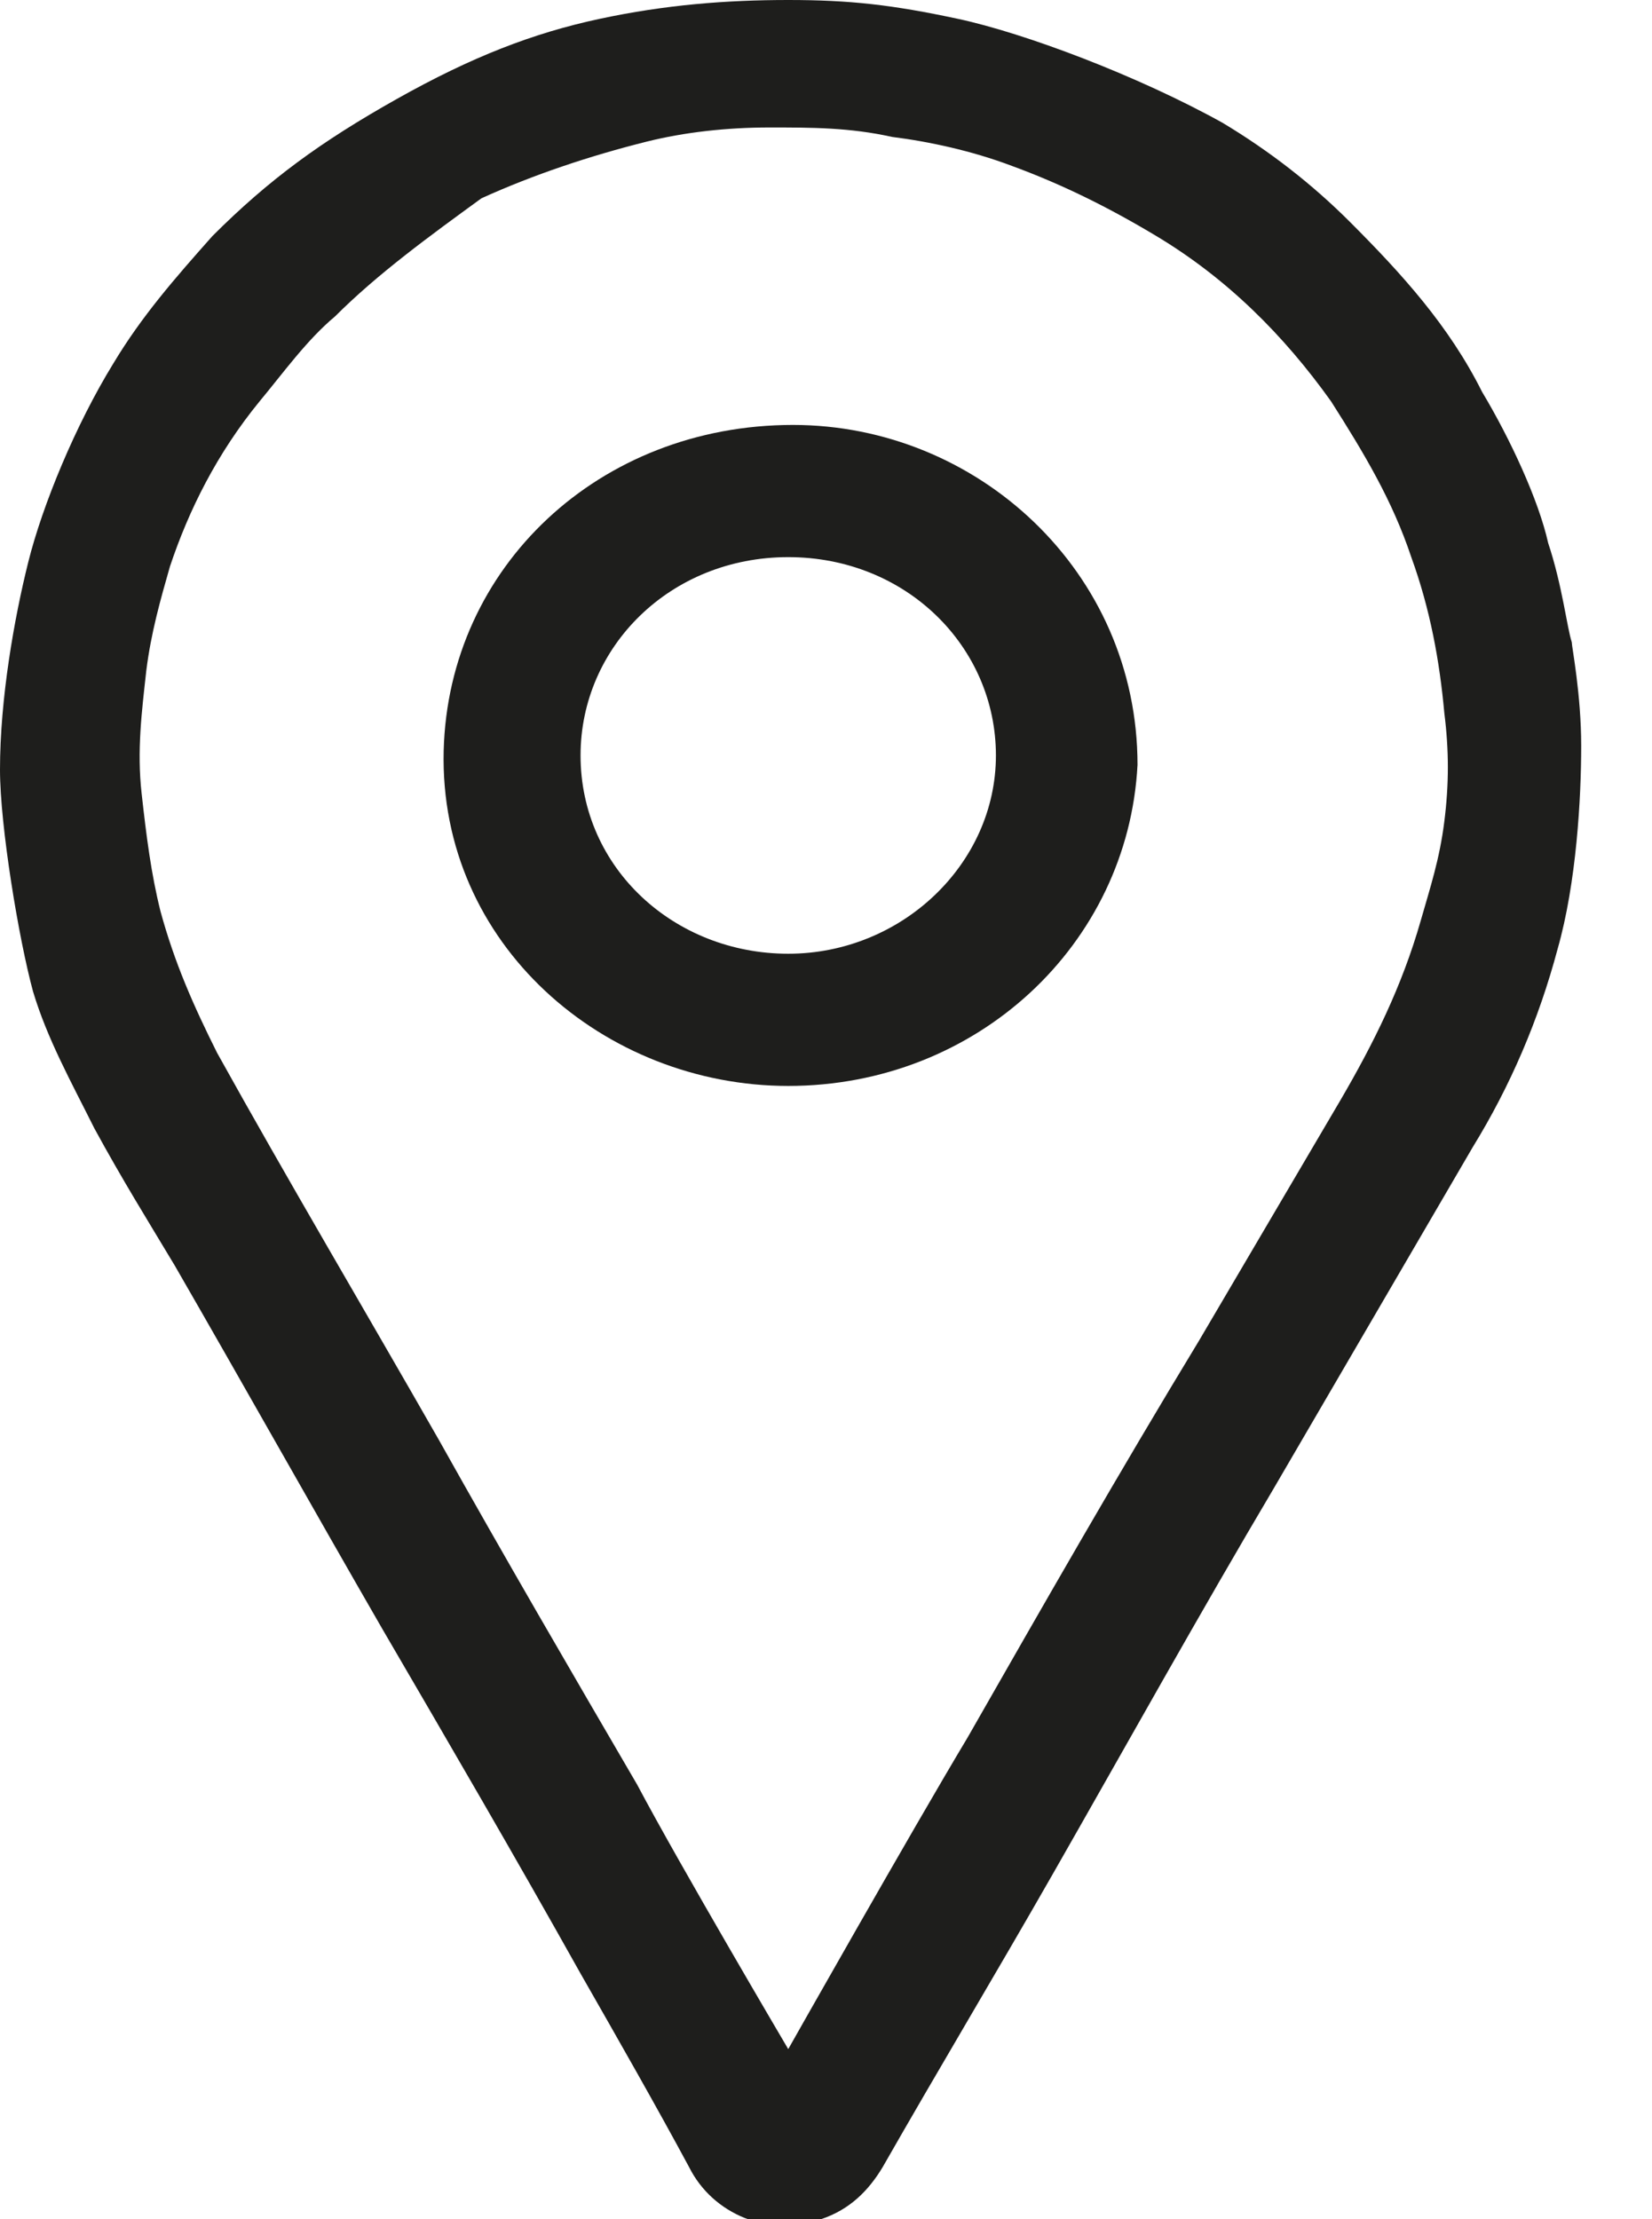<?xml version="1.0" encoding="utf-8"?>
<!-- Generator: Adobe Illustrator 21.1.0, SVG Export Plug-In . SVG Version: 6.00 Build 0)  -->
<svg version="1.1" id="Ebene_1" xmlns="http://www.w3.org/2000/svg" xmlns:xlink="http://www.w3.org/1999/xlink" x="0px" y="0px"
	 viewBox="0 0 35 47" style="enable-background:new 0 0 35 47;" xml:space="preserve">
<style type="text/css">
	.st0{fill:#1E1E1C;}
</style>
<g>
	<path class="st0" d="M16.7,0c1.3,0,2.2,0.1,3.6,0.4c1.4,0.3,3.8,1.2,5.6,2.2c1,0.6,1.9,1.3,2.7,2.1c1.1,1.1,2.1,2.2,2.8,3.6
		c0.6,1,1.2,2.3,1.4,3.2c0.3,0.9,0.4,1.8,0.5,2.1c0,0.1,0.2,1.1,0.2,2.2s-0.1,2.9-0.5,4.3c-0.4,1.5-1,2.9-1.8,4.2
		c-1.4,2.4-2.8,4.8-4.2,7.2c-1.6,2.7-3.1,5.4-4.7,8.2c-1.2,2.1-2.4,4.1-3.6,6.2c-0.3,0.5-0.7,0.9-1.3,1.1c-1.1,0.4-2.3-0.1-2.8-1.1
		c-0.7-1.3-1.5-2.7-2.3-4.1c-1.4-2.5-2.8-4.9-4.2-7.3c-1.5-2.6-2.9-5.1-4.4-7.7c-0.6-1-1.1-1.8-1.7-2.9c-0.5-1-1-1.9-1.3-2.9
		C0.4,19.9,0,17.5,0,16.3c0-1.5,0.3-3.2,0.6-4.4s1-2.9,1.8-4.2C3,6.7,3.7,5.9,4.5,5c1.2-1.2,2.3-2,3.9-2.9s2.9-1.4,4.3-1.7
		S15.4,0,16.7,0z M16.7,43.4c0,0,2.6-4.6,3.8-6.6c1.6-2.8,3.2-5.6,4.9-8.4c1-1.7,2-3.4,3-5.1c0.7-1.2,1.3-2.4,1.7-3.8
		c0.2-0.7,0.4-1.3,0.5-2.1c0.1-0.8,0.1-1.5,0-2.3c-0.1-1.1-0.3-2.2-0.7-3.3c-0.4-1.2-1-2.2-1.7-3.3c-1-1.4-2.2-2.6-3.7-3.5
		c-1-0.6-2-1.1-3.1-1.5c-0.8-0.3-1.7-0.5-2.5-0.6c-0.9-0.2-1.7-0.2-2.6-0.2c-0.9,0-1.8,0.1-2.6,0.3c-1.2,0.3-2.4,0.7-3.5,1.2
		C9.1,5,8,5.8,7.1,6.7C6.5,7.2,6,7.9,5.5,8.5C4.6,9.6,4,10.8,3.6,12c-0.2,0.7-0.4,1.4-0.5,2.2C3,15.1,2.9,15.9,3,16.8
		s0.2,1.7,0.4,2.5c0.3,1.1,0.7,2,1.2,3c1.5,2.7,3.1,5.4,4.7,8.2c1.4,2.5,2.8,4.9,4.2,7.3C14.4,39.5,16.7,43.4,16.7,43.4z"/>
	<path class="st0" d="M16.7,23c-3.9,0-7.4-3-7.3-7.1c0.1-3.9,3.3-6.9,7.4-6.9c3.9,0,7.3,3.1,7.3,7.2C23.9,20,20.7,23,16.7,23z
		 M16.7,20.2c2.4,0,4.4-1.9,4.4-4.2s-1.9-4.2-4.4-4.2s-4.4,1.9-4.4,4.2C12.3,18.4,14.3,20.2,16.7,20.2z"/>
</g>
</svg>
